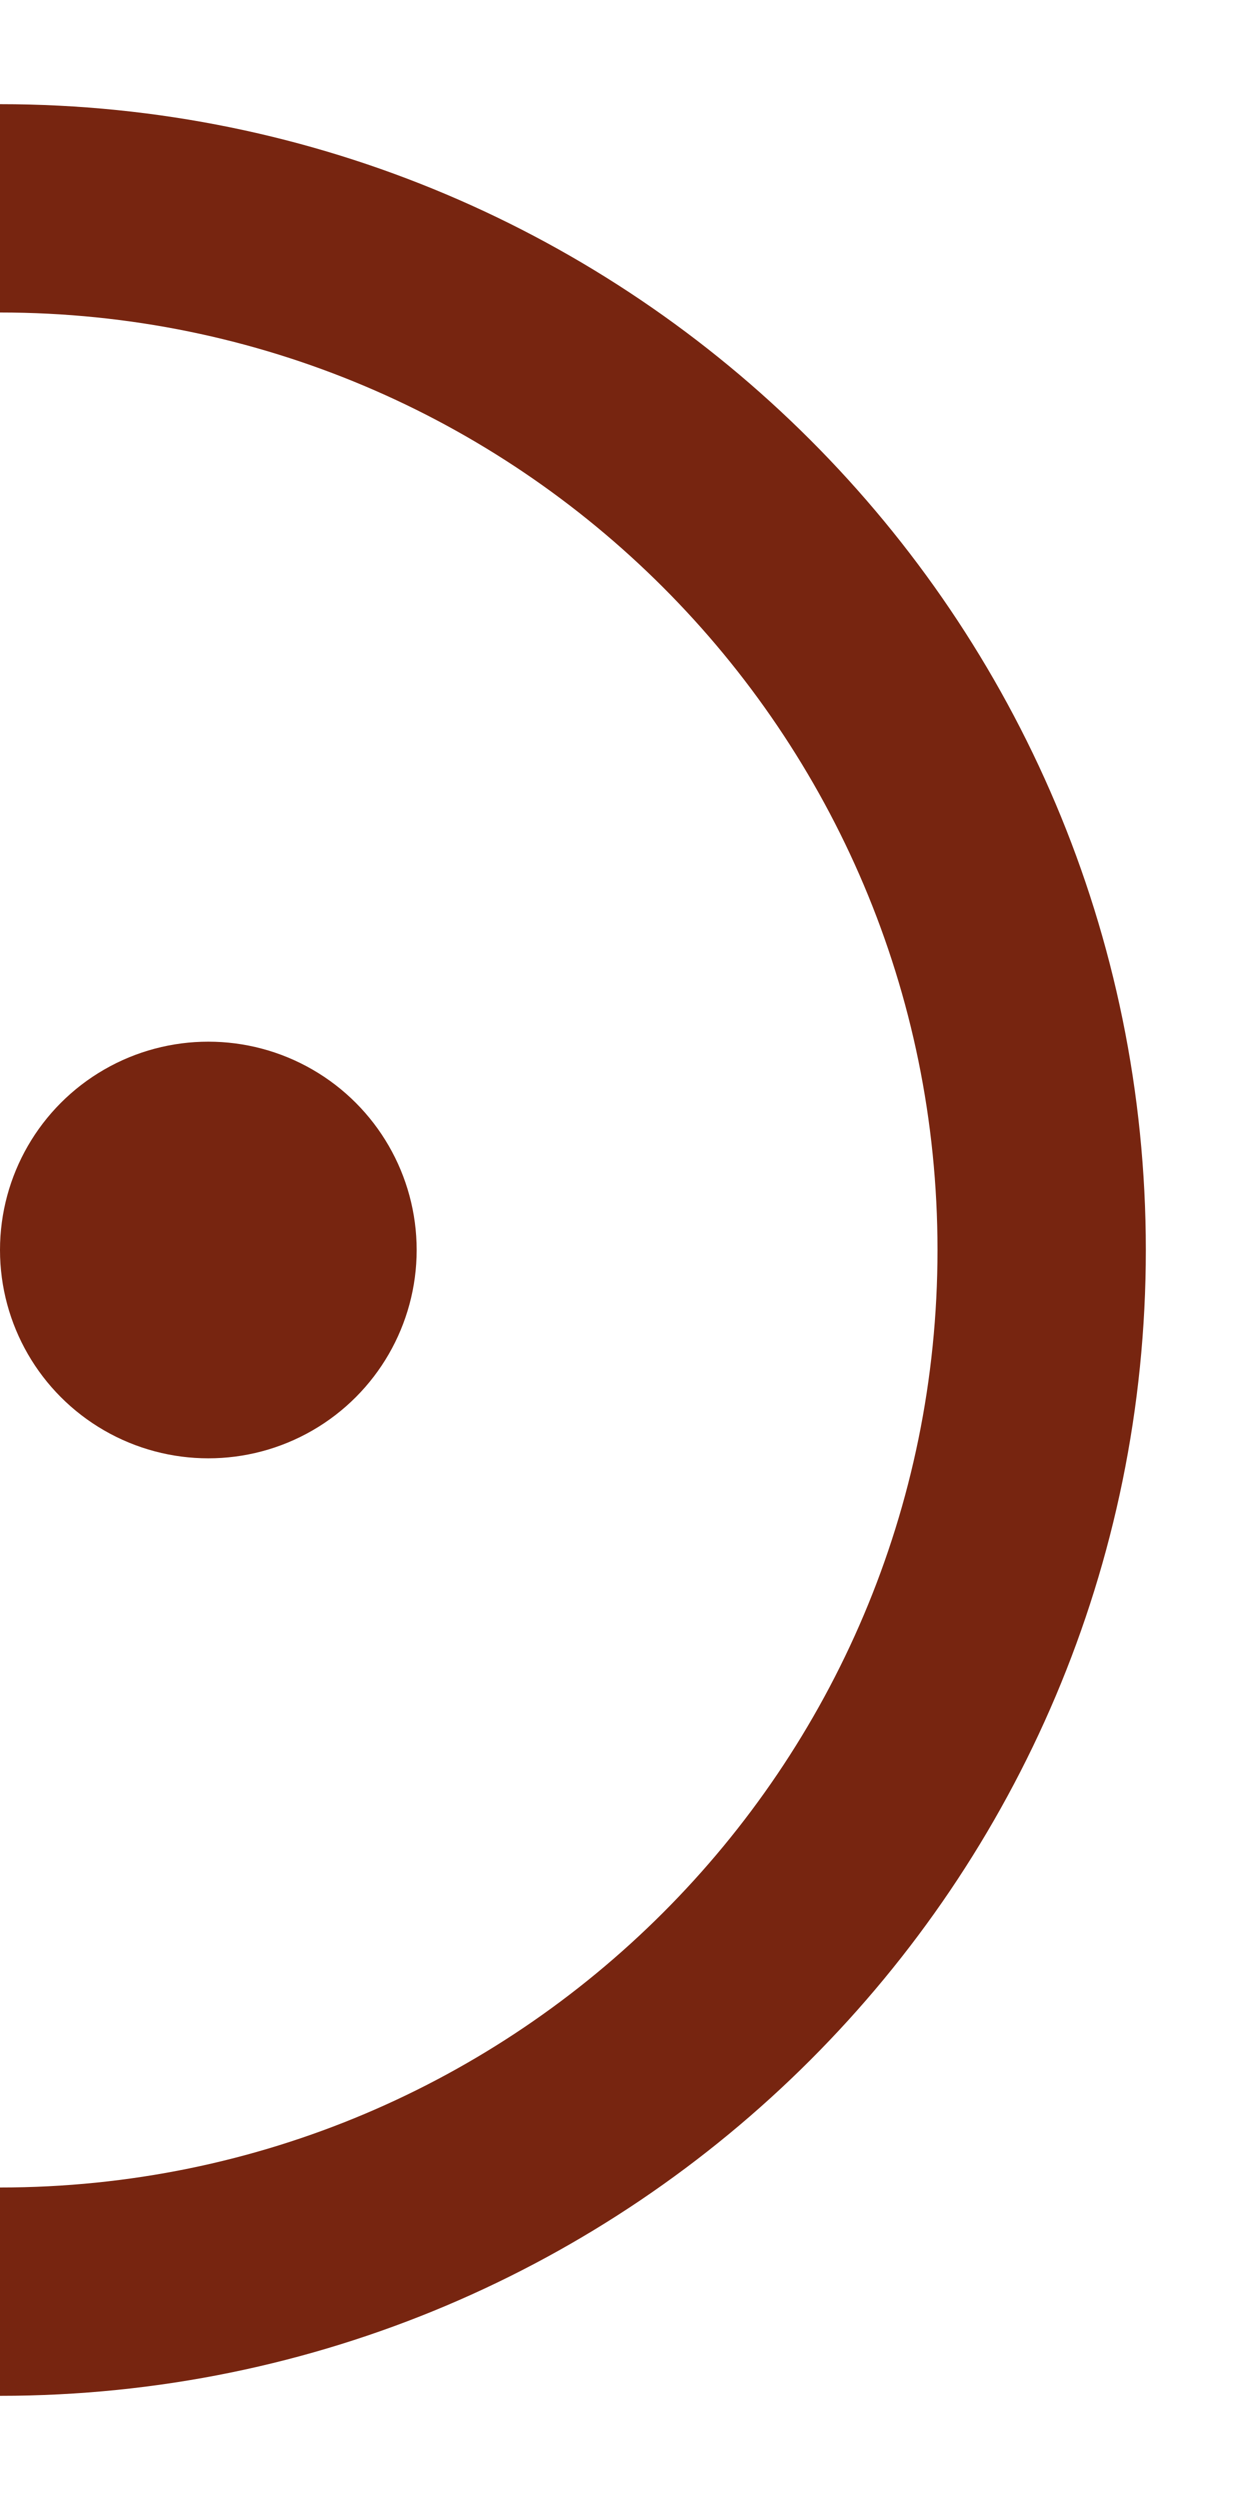 <svg width="6" height="12" viewBox="0 0 6 12" fill="none" xmlns="http://www.w3.org/2000/svg">
<path d="M0 11C2.761 11 5 8.761 5 6C5 3.239 2.761 1 0 1" stroke="#772510"/>
<circle cx="1" cy="6" r="1" fill="#772510"/>
</svg>

